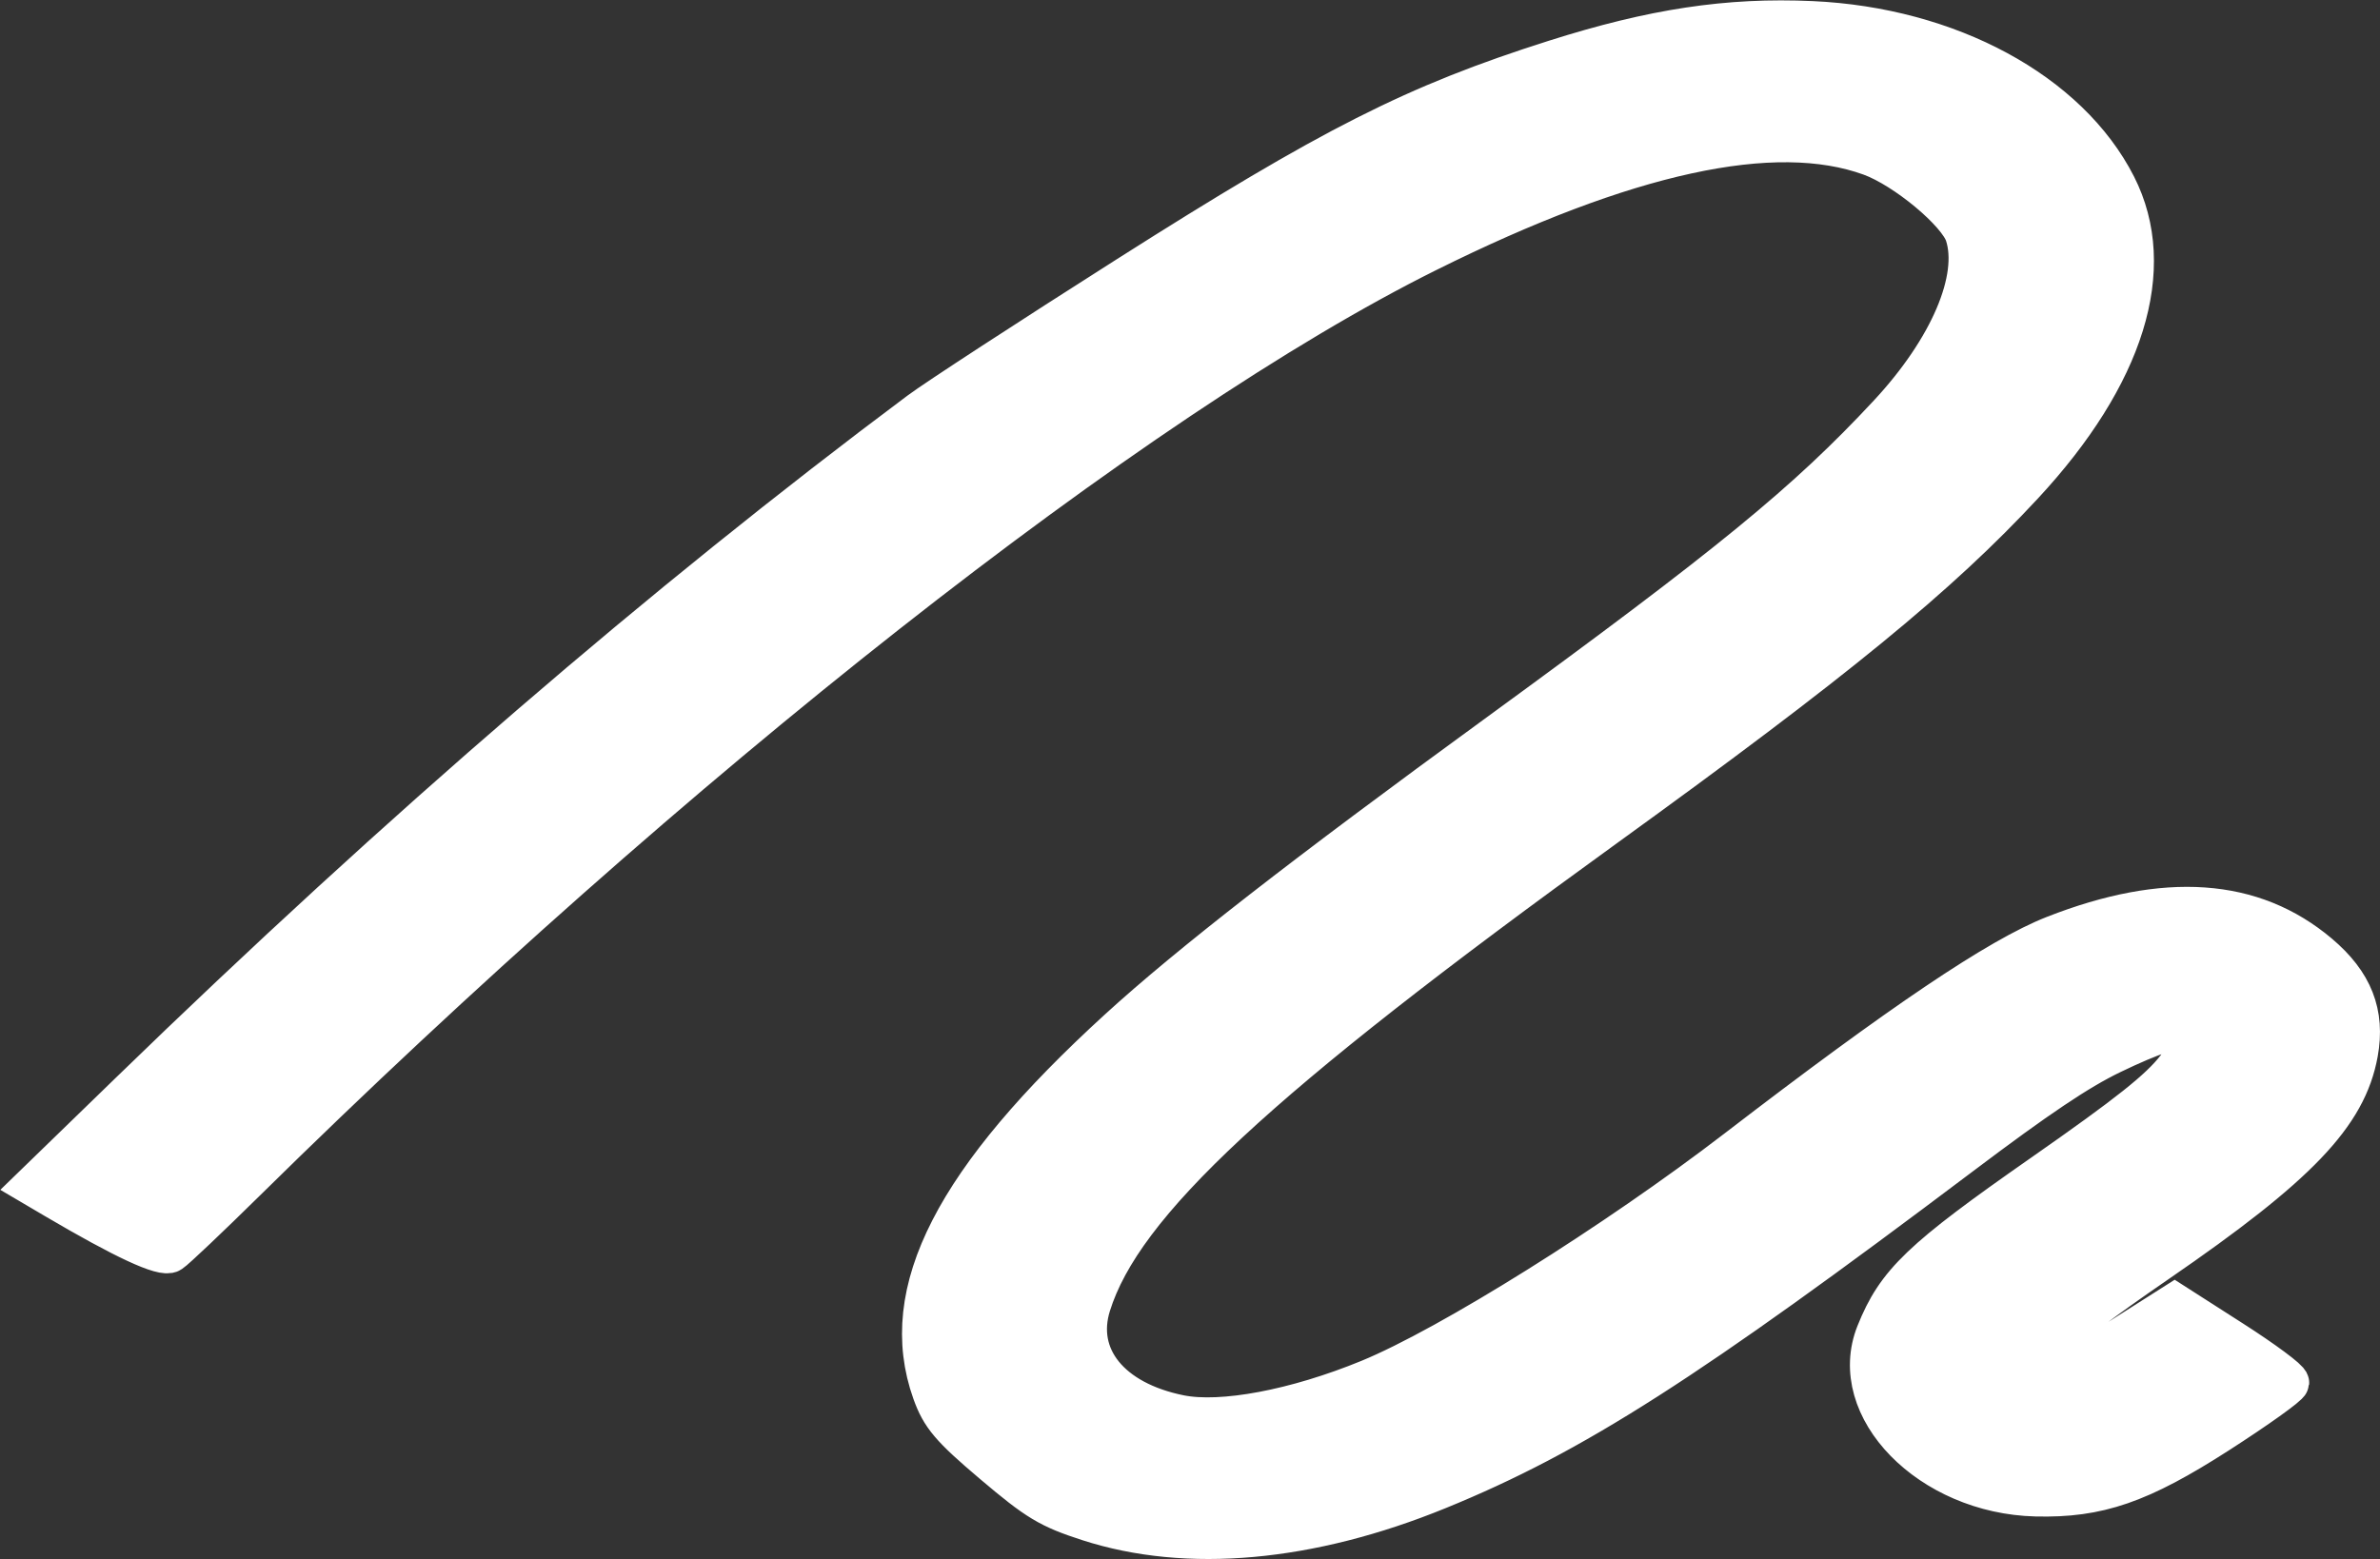 <?xml version="1.0" encoding="UTF-8"?> <svg xmlns="http://www.w3.org/2000/svg" width="3385" height="2218" viewBox="0 0 3385 2218" fill="none"><rect x="0" y="0" width="3385" height="2218" fill="#333333" stroke="none"/><path fill-rule="evenodd" clip-rule="evenodd" d="M1308.04 585.39C943.85 857.514 568.373 1181.1 184.853 1553.4L47.124 1687.09L78.033 1705.29C176.209 1763.09 231.756 1788.92 242.709 1781.84C249.18 1777.66 297.564 1731.78 350.225 1679.9C957.695 1081.43 1612.6 566.299 2029.83 358.773C2312.97 217.943 2523.65 172.101 2660.18 221.602C2709.57 239.512 2784.65 302.035 2794.93 333.835C2815.15 396.342 2772.5 496.233 2685.8 589.365C2569.33 714.51 2461.36 802.887 2128.75 1045.34C1854.75 1245.07 1691.61 1372.05 1591.03 1463.89C1356.92 1677.67 1274.9 1837.49 1325.94 1980.45C1338.33 2015.17 1351.77 2031.02 1412.43 2082.41C1475.56 2135.91 1491.95 2145.75 1548.02 2163.91C1688.37 2209.35 1862.58 2193.67 2045.27 2119.13C2237.62 2040.65 2398.83 1937.53 2789.65 1642.96C2898.13 1561.19 2955.97 1522.37 3003.28 1499.56C3117.18 1444.63 3148.08 1451.08 3095.53 1518.82C3071.35 1549.98 3027.81 1584.61 2904.77 1670.53C2732.02 1791.18 2697.39 1824.27 2668.4 1896.52C2625.57 2003.21 2744.83 2125.15 2895.59 2128.84C2984.54 2131.02 3043.74 2110.59 3154.41 2039.5C3209.74 2003.95 3255.36 1971.34 3255.77 1967.02C3256.18 1962.71 3219.71 1935.59 3174.72 1906.78L3092.92 1854.37L3015.78 1903.4C2955.87 1941.48 2932.95 1952.16 2913.23 1951.21C2865.44 1948.9 2907.97 1906.38 3068.48 1796C3268.66 1658.35 3337.67 1586.24 3353.67 1497.98C3363.85 1441.85 3346.57 1397.97 3298.17 1357.06C3204.17 1277.6 3079.78 1268.94 2921.73 1330.85C2842.86 1361.74 2704.64 1454.85 2469.93 1635.2C2297.81 1767.45 2061.31 1915.43 1947.12 1962.34C1842.85 2005.17 1737.56 2024.96 1677.94 2012.94C1579.45 1993.09 1528.41 1930.05 1551.35 1856.59C1596.45 1712.15 1786.58 1535.44 2283.47 1176.12C2610.02 939.987 2757.06 819.59 2877.78 689.513C3022.26 533.83 3069.49 381.571 3009.74 264.072C2942.06 130.949 2771.83 38.892 2576.99 30.047C2457.77 24.635 2351.19 40.73 2210.88 85.328C2012.39 148.414 1894.17 208.275 1604.02 392.598C1464.6 481.166 1331.41 567.921 1308.04 585.39Z" fill="white" stroke="white" stroke-width="57"></path></svg> 